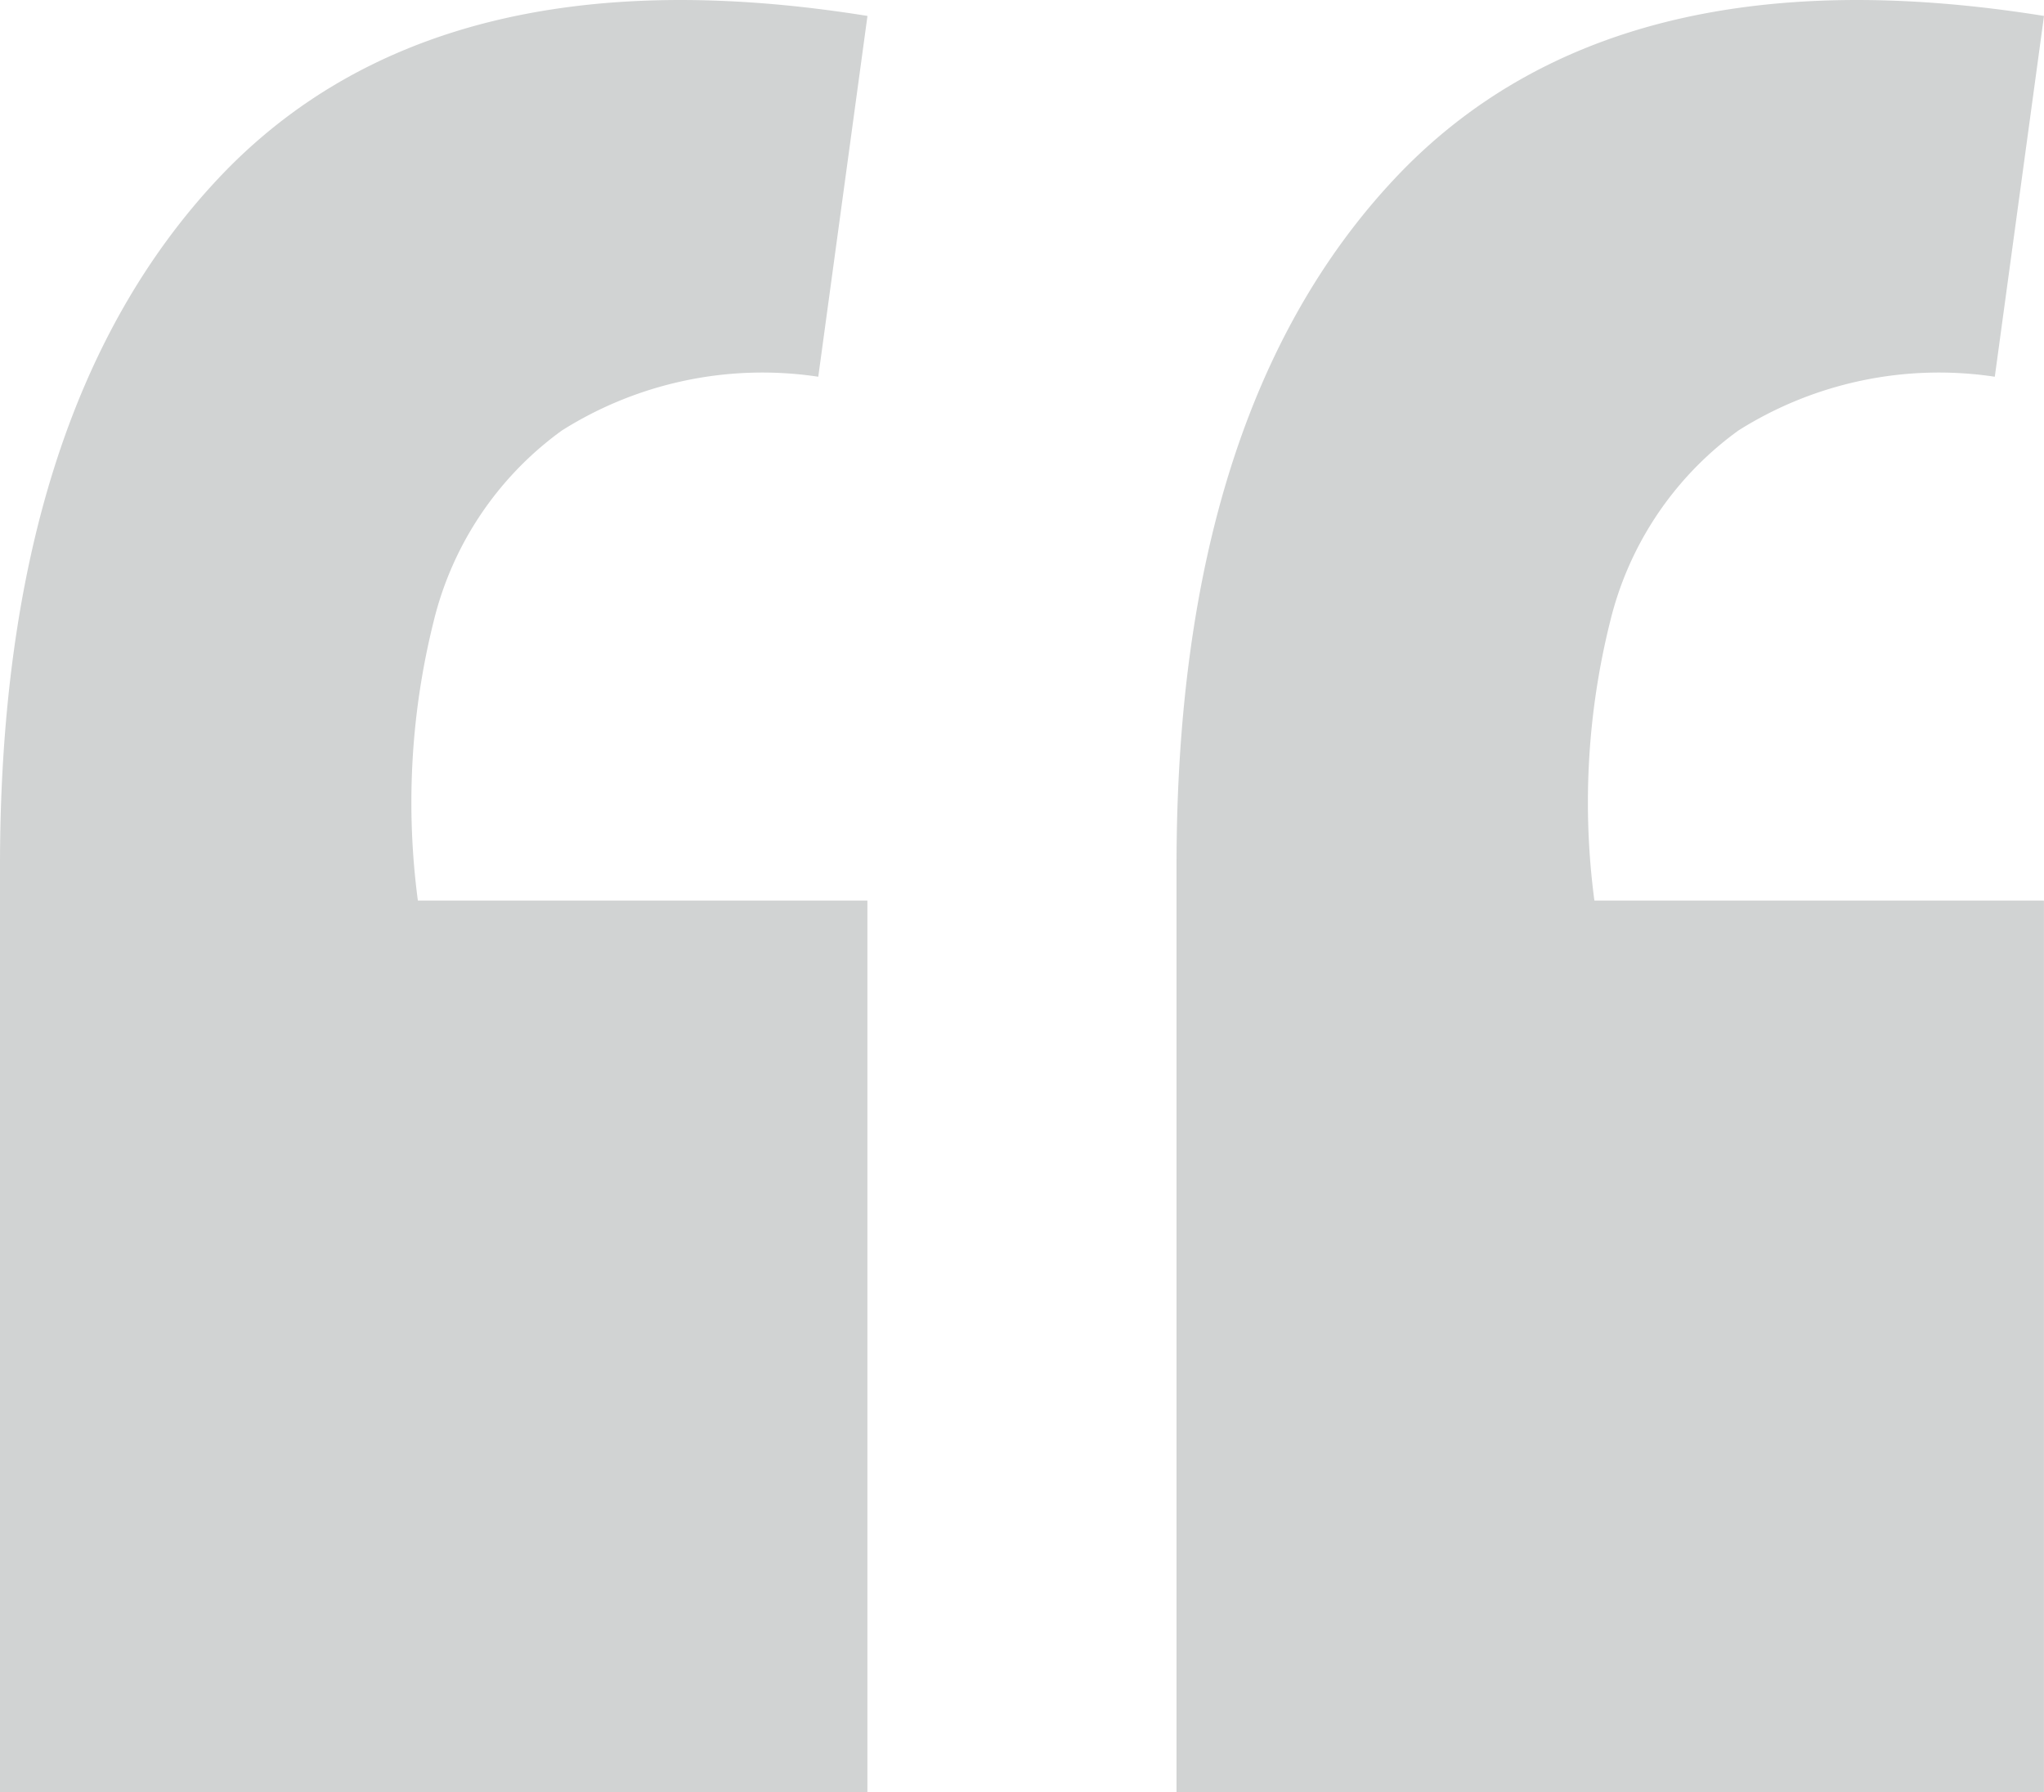 <svg xmlns="http://www.w3.org/2000/svg" width="30.787" height="26.997" viewBox="0 0 30.787 26.997"><path d="M40.147-84.444l-.741,5.435a5.659,5.659,0,0,0-3.862.81,5.007,5.007,0,0,0-1.931,2.874,11.25,11.25,0,0,0-.238,4.207h6.771v13.431H27.081V-71.64q0-6.846,3.28-10.347T40.147-84.444Zm-17.721,0-.741,5.435a5.659,5.659,0,0,0-3.862.81,5.007,5.007,0,0,0-1.931,2.874,11.25,11.25,0,0,0-.238,4.207h6.771v13.431H9.36V-71.64q0-6.846,3.28-10.347T22.426-84.444Z" transform="translate(-9.36 84.684)" fill="#d1d3d3"/></svg>
